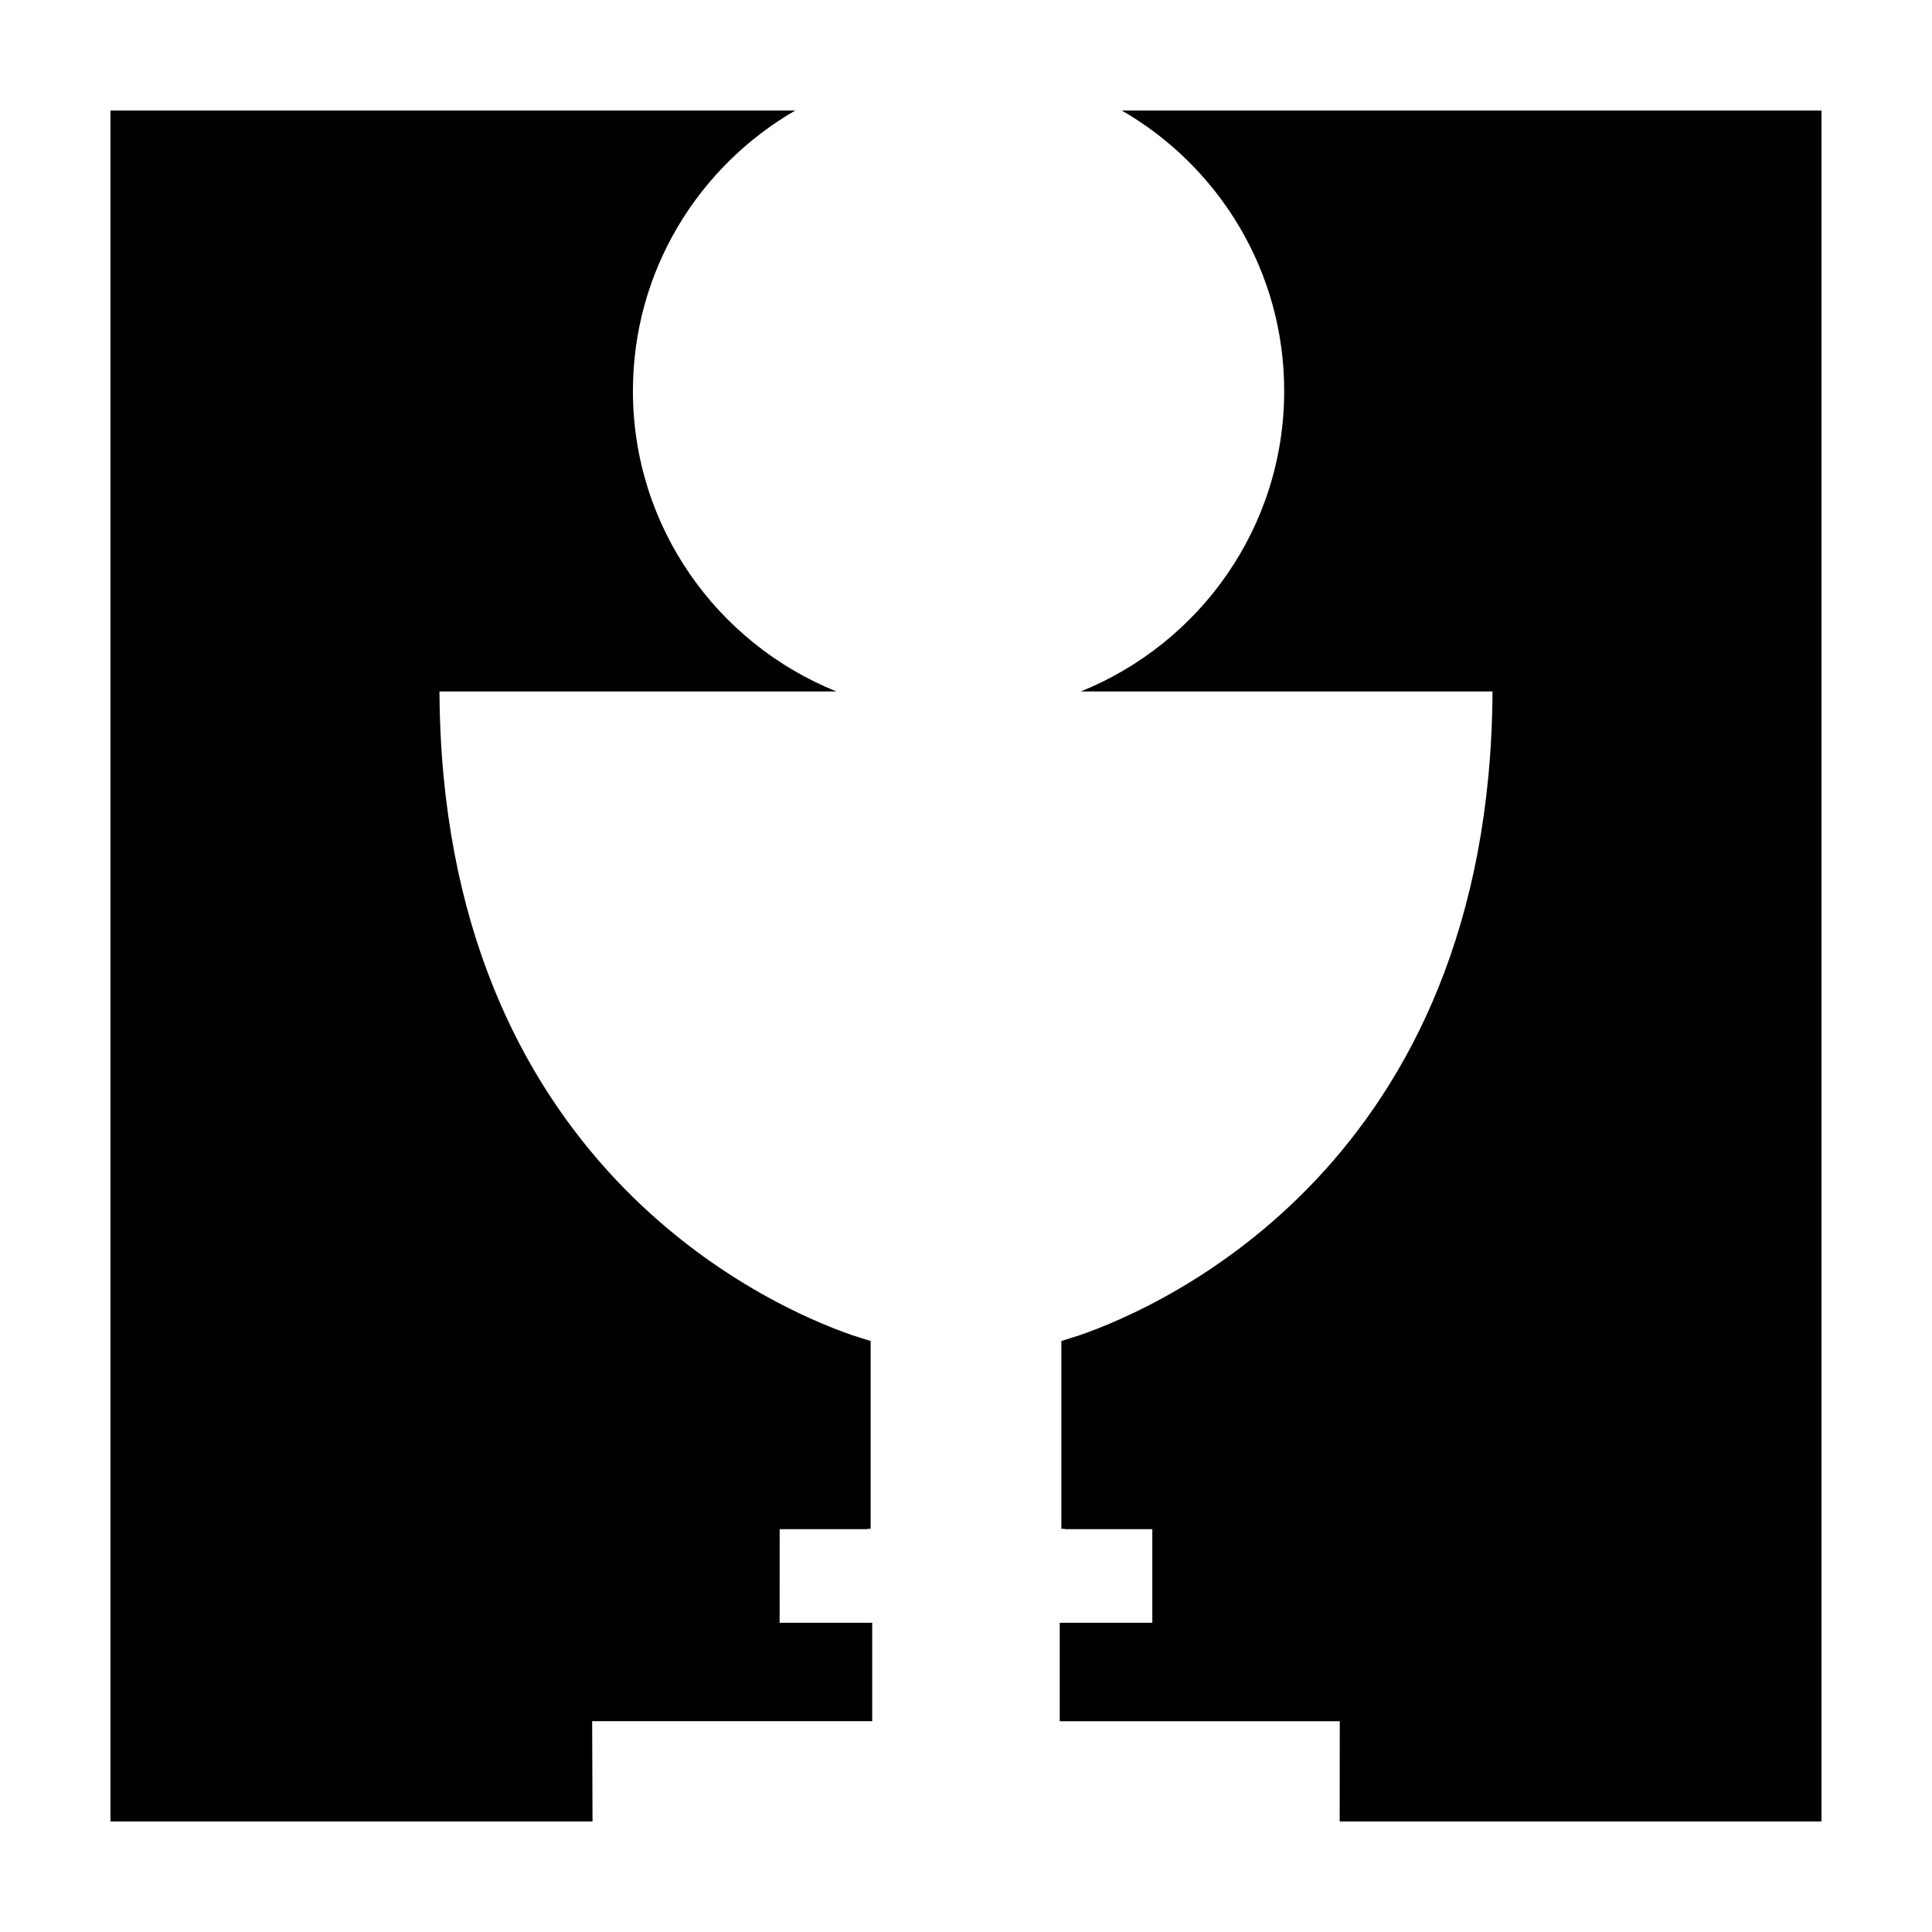 <?xml version="1.0" encoding="UTF-8"?>
<!-- Uploaded to: SVG Repo, www.svgrepo.com, Generator: SVG Repo Mixer Tools -->
<svg fill="#000000" width="800px" height="800px" version="1.1" viewBox="144 144 512 512" xmlns="http://www.w3.org/2000/svg">
 <g>
  <path d="m441.3 173.29c25.719 14.867 43.023 42.57 43.023 74.316 0 36.047-22.305 66.887-53.914 79.641h109.12c-0.641 125.06-87.48 163-109.32 170.57-4.934 1.559-4.039 1.289-4.039 1.289-0.578 0.176-0.898 0.266-0.898 0.266v49.785h0.898v0.09h23.207v24.812h-24.539v26.082h74.215l-0.027 26.578h127.68v-453.43z"/>
  <path d="m350.62 549.24h23.312v-0.09h0.797v-49.785s-0.277-0.09-0.797-0.227l-4.168-1.328c-21.867-7.586-108.67-45.543-109.3-170.57h105.18c-31.609-12.762-53.914-43.59-53.914-79.641 0-31.75 17.32-59.449 43.023-74.316l-181.48-0.004v453.43h127.75l-0.098-26.574h74.215v-26.082h-24.535z"/>
 </g>
</svg>